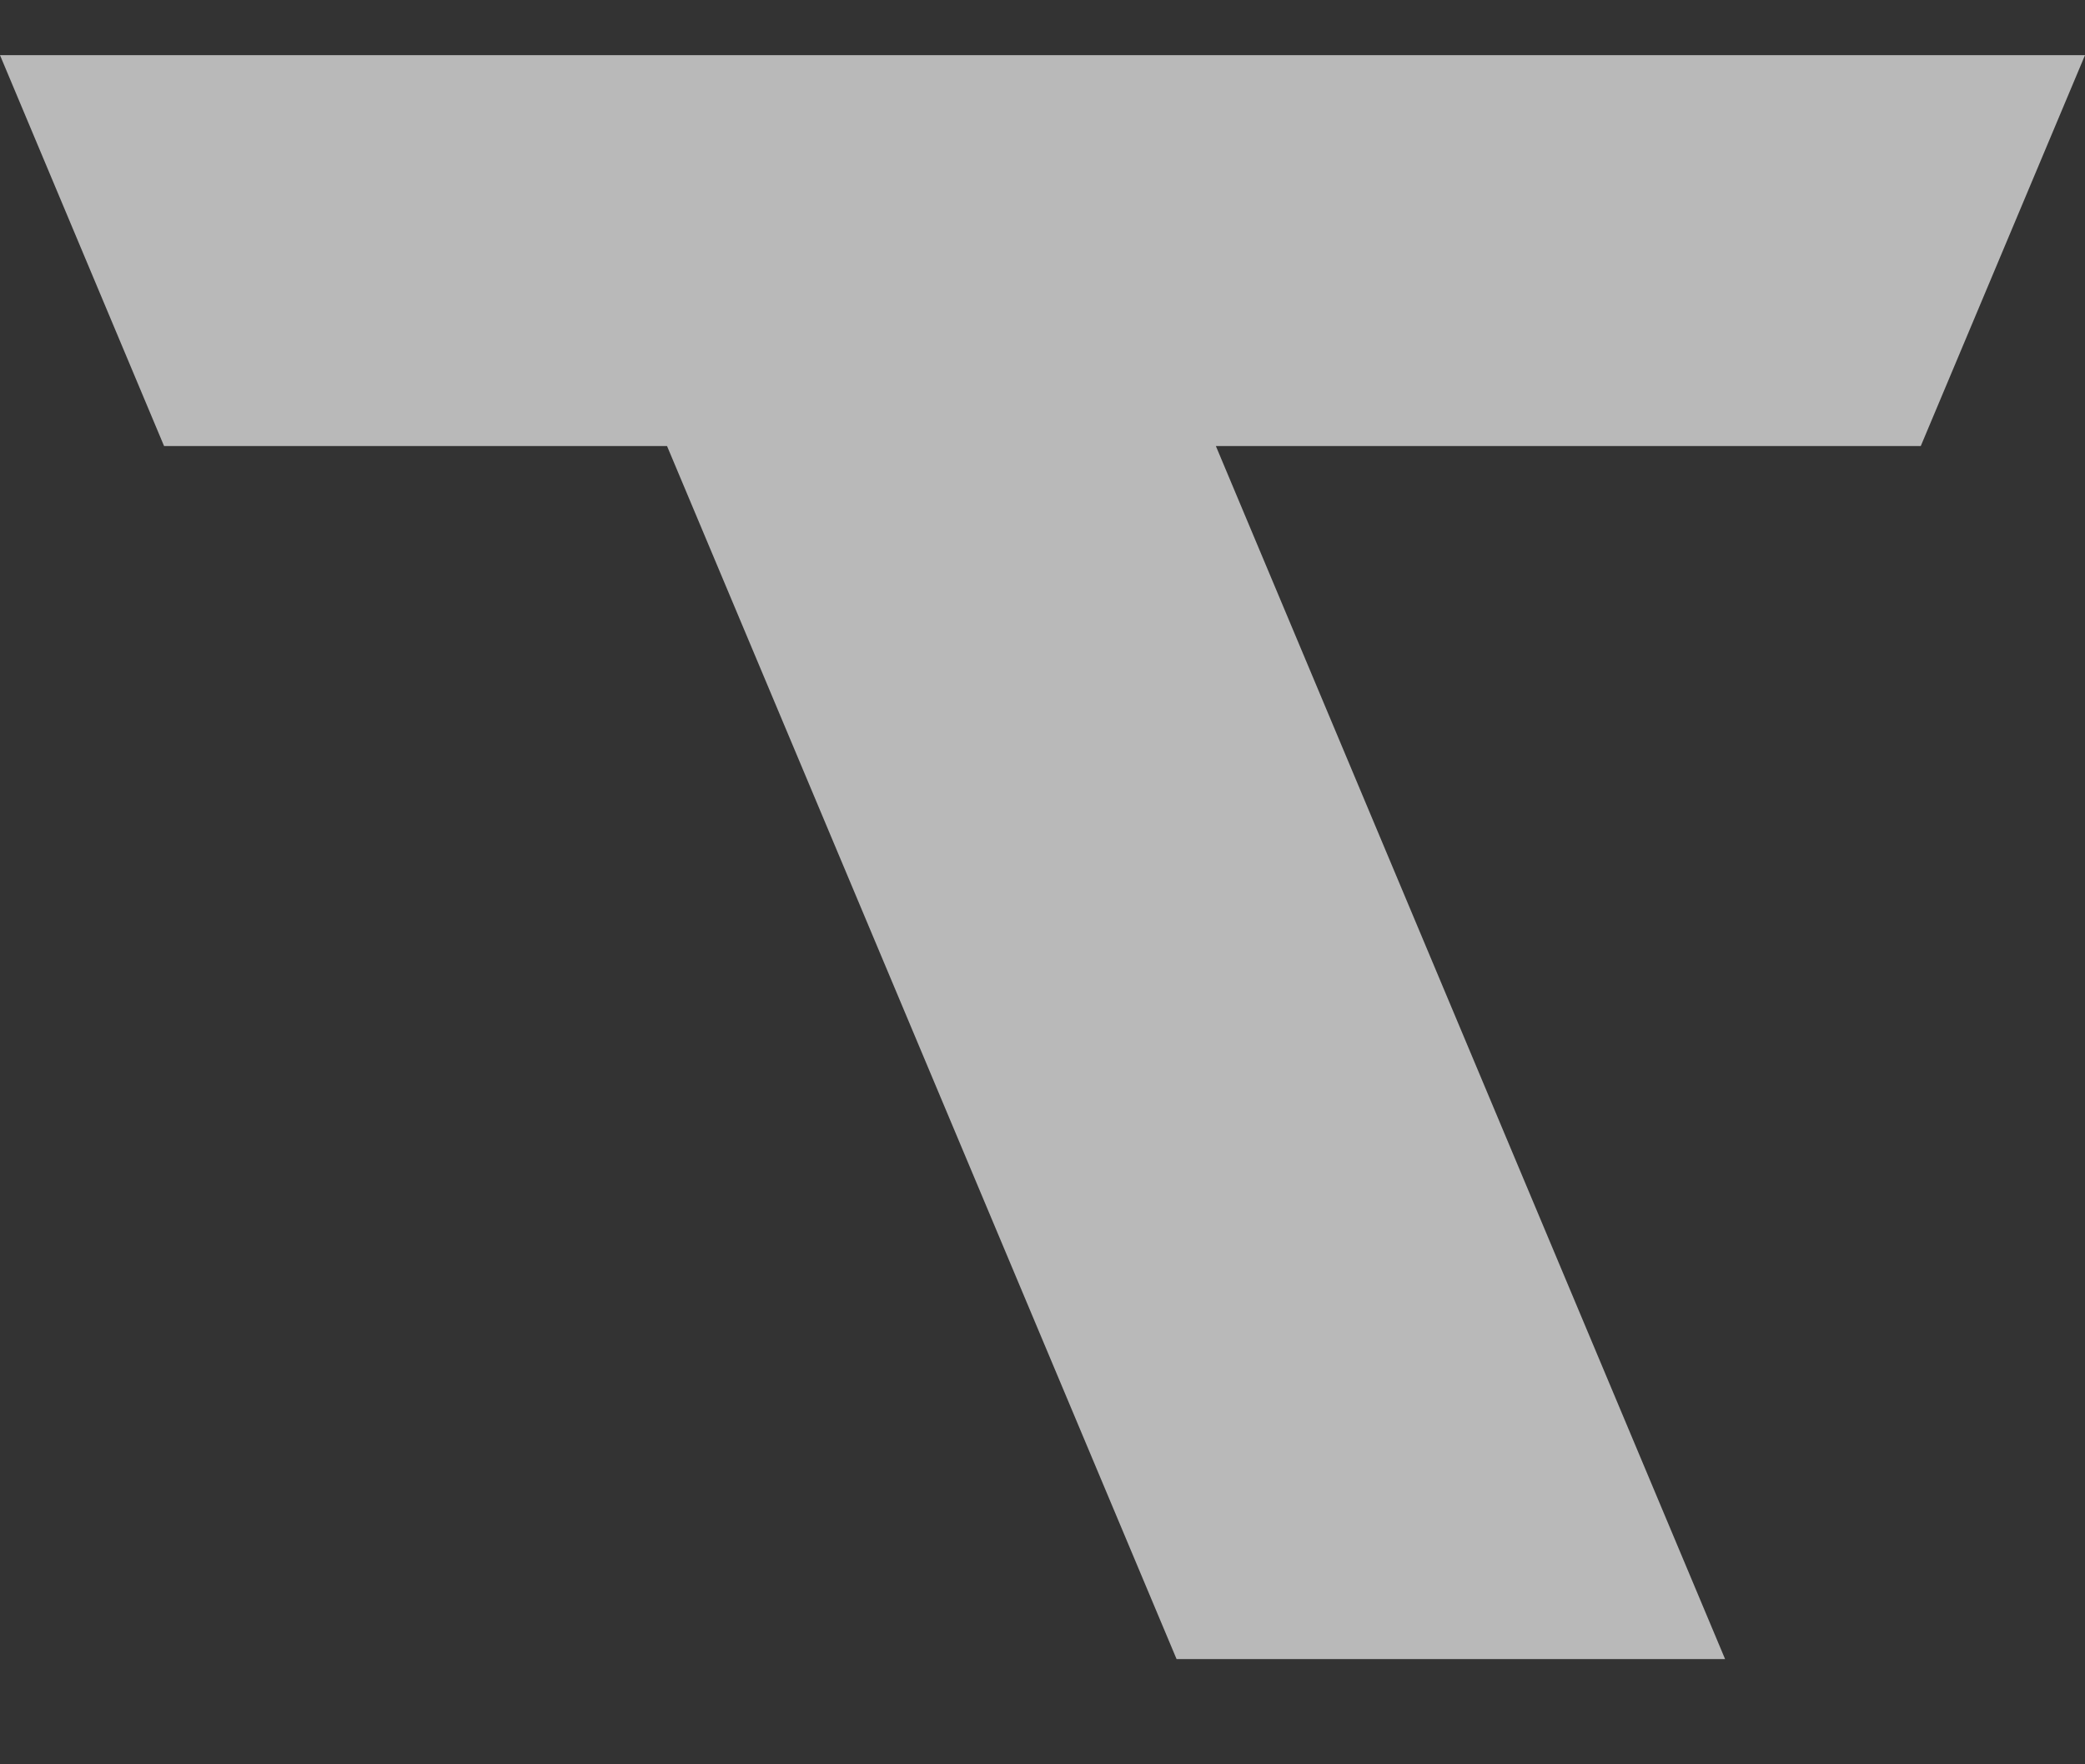 <svg width="13" height="11" viewBox="0 0 13 11" fill="none" xmlns="http://www.w3.org/2000/svg">
<rect x="0" y="0" width="13" height="11" fill="#333333" stroke="none"/>
<path opacity="0.66" d="M13 0.344H0L1.023 2.781H4.159L7.336 10.344H10.756L7.581 2.781H11.976L13 0.344Z" fill="white"/>
</svg>
